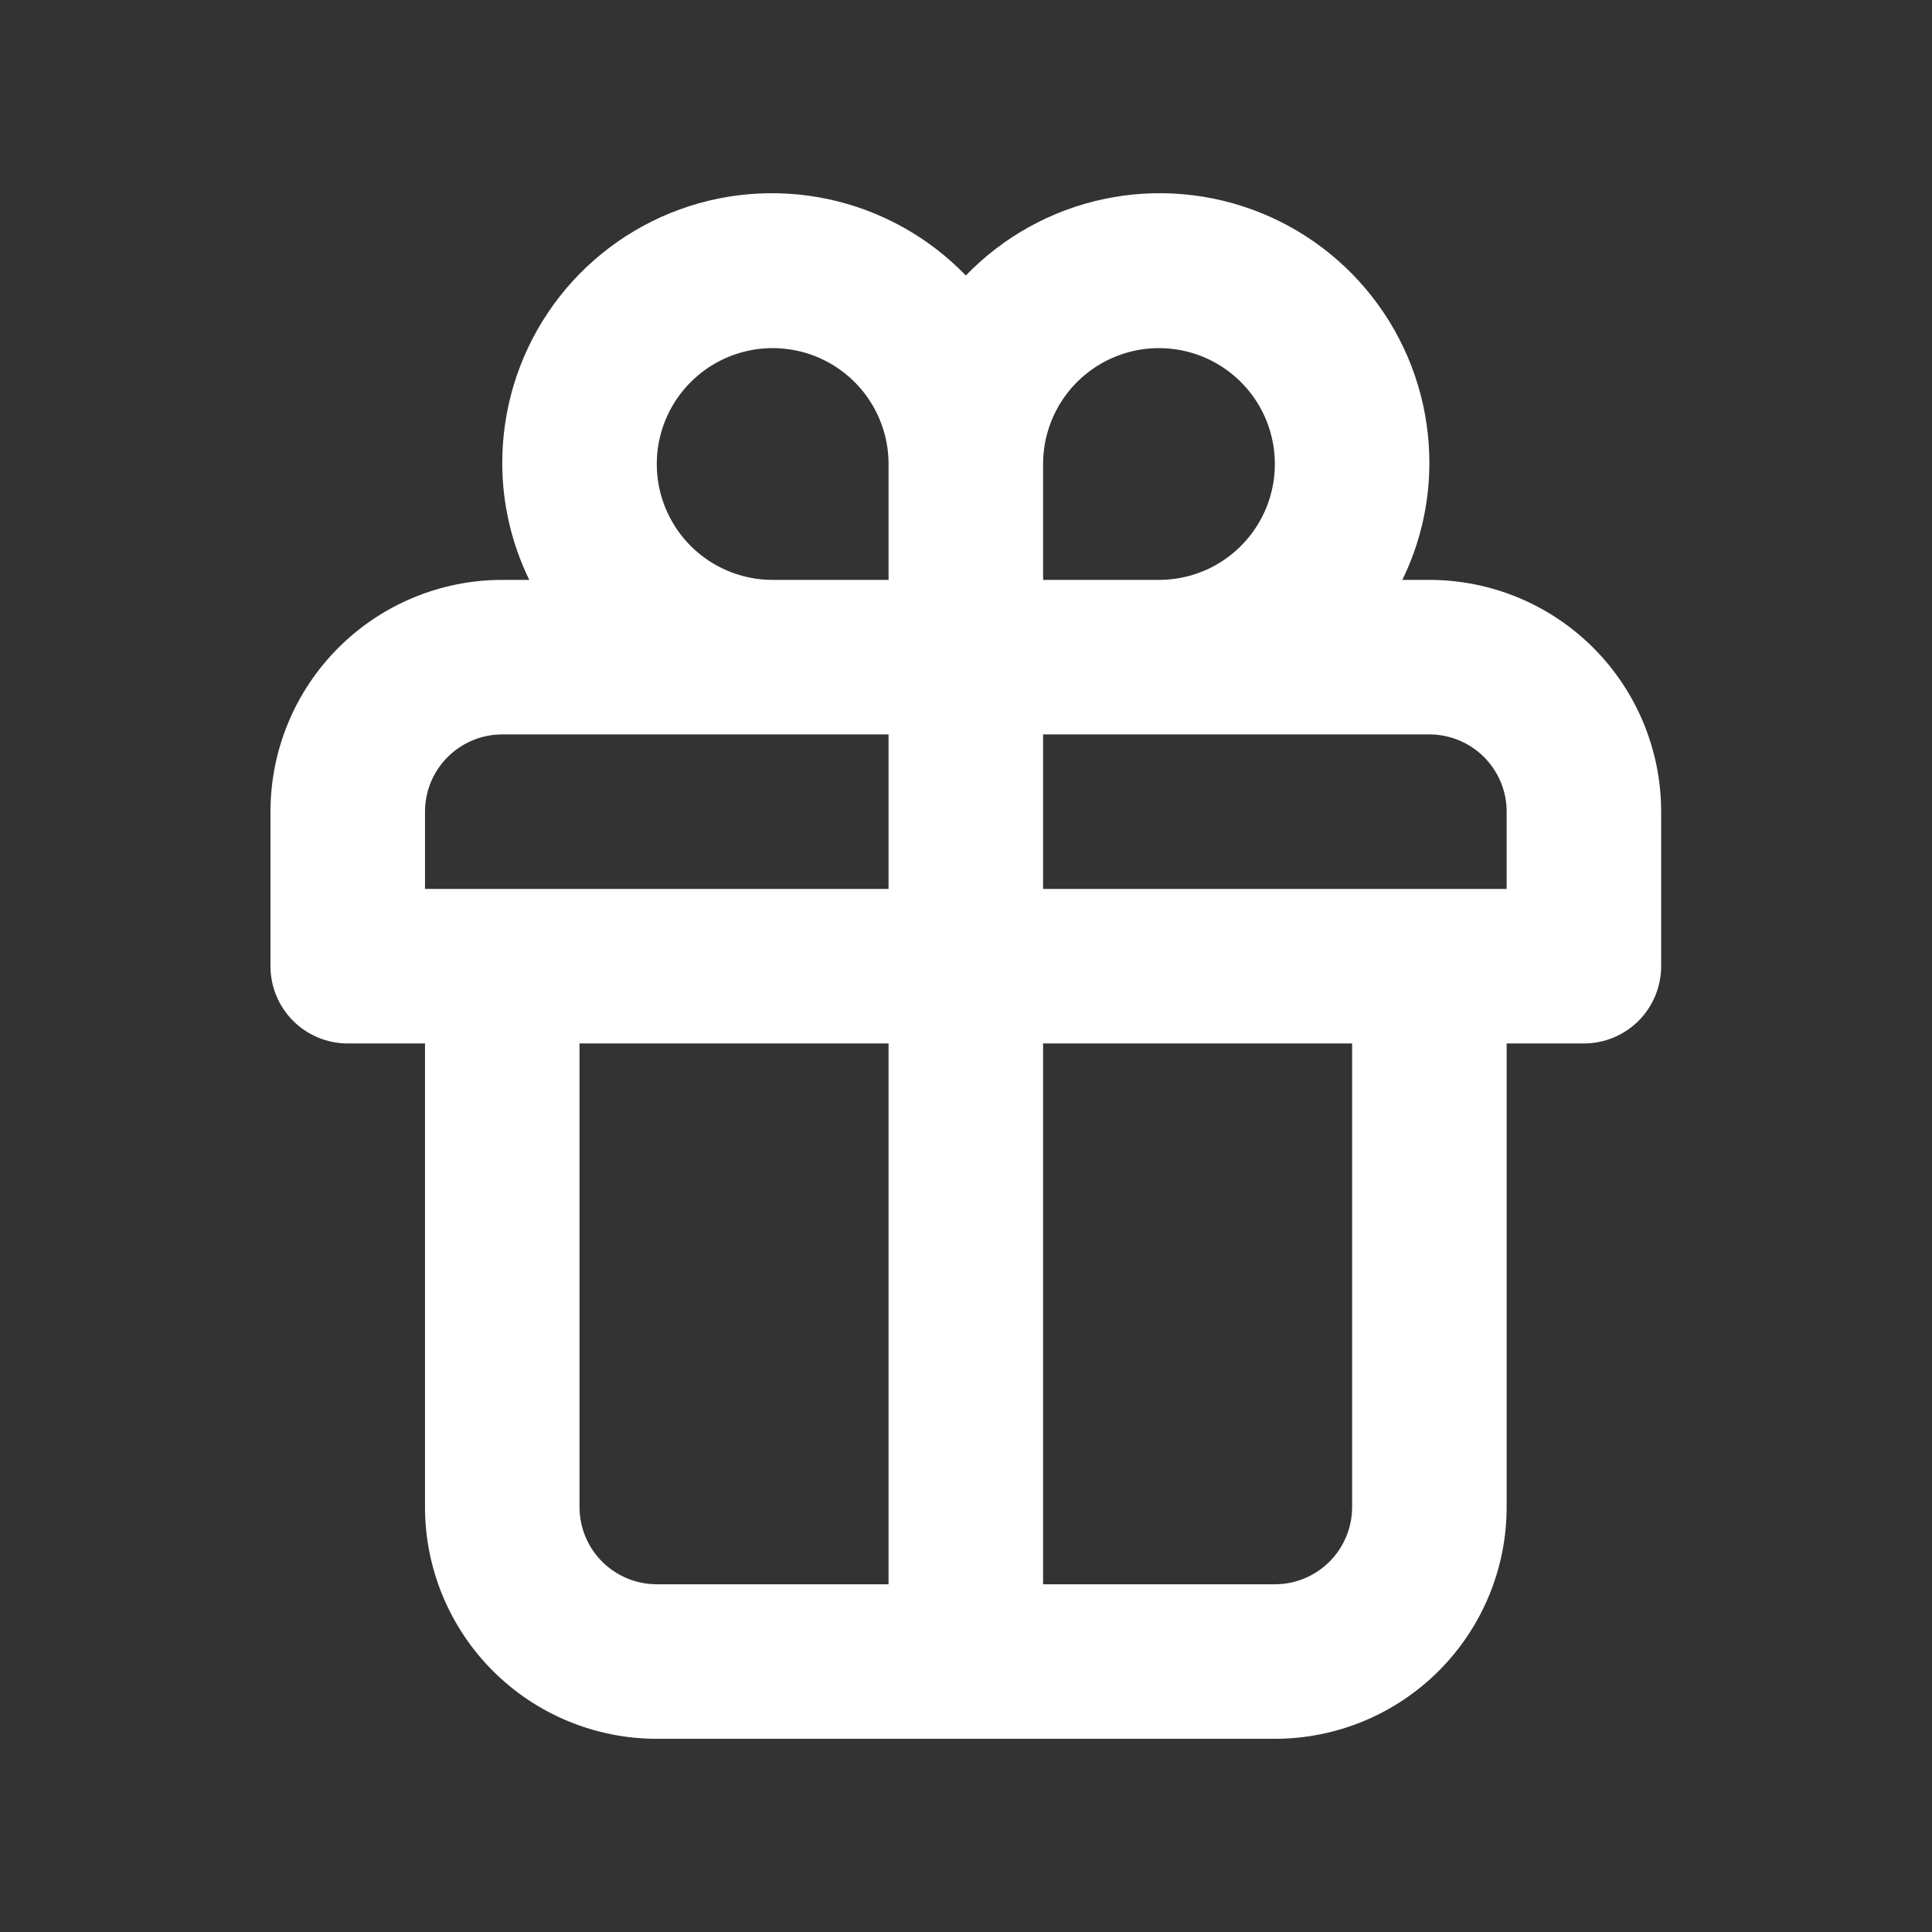 <svg width="100" height="100" viewBox="0 0 100 100" fill="none" xmlns="http://www.w3.org/2000/svg">
<rect x="0" y="0" width="100" height="100" fill="#333333" stroke="none"/>
<path d="M73.984 30.015H72.585C73.498 28.147 73.976 26.096 73.984 24.017C73.997 21.231 73.175 18.505 71.624 16.19C70.074 13.876 67.867 12.078 65.286 11.028C62.705 9.979 59.869 9.726 57.143 10.301C54.417 10.877 51.926 12.256 49.991 14.26C48.055 12.256 45.564 10.877 42.838 10.301C40.112 9.726 37.276 9.979 34.696 11.028C32.115 12.078 29.907 13.876 28.357 16.19C26.807 18.505 25.985 21.231 25.997 24.017C26.005 26.096 26.484 28.147 27.396 30.015H25.997C22.815 30.015 19.764 31.279 17.514 33.529C15.264 35.779 14 38.831 14 42.012V50.01C14 51.071 14.421 52.088 15.171 52.838C15.921 53.588 16.938 54.009 17.999 54.009H21.998V78.003C21.998 81.185 23.262 84.236 25.512 86.486C27.762 88.736 30.813 90 33.995 90H65.987C69.168 90 72.22 88.736 74.47 86.486C76.719 84.236 77.984 81.185 77.984 78.003V54.009H81.982C83.043 54.009 84.06 53.588 84.81 52.838C85.56 52.088 85.981 51.071 85.981 50.01V42.012C85.981 38.831 84.718 35.779 82.468 33.529C80.218 31.279 77.166 30.015 73.984 30.015ZM45.992 82.002H33.995C32.934 82.002 31.917 81.581 31.167 80.831C30.417 80.081 29.996 79.064 29.996 78.003V54.009H45.992V82.002ZM45.992 46.011H21.998V42.012C21.998 40.952 22.419 39.935 23.169 39.185C23.919 38.435 24.936 38.013 25.997 38.013H45.992V46.011ZM45.992 30.015H39.993C38.807 30.015 37.647 29.664 36.661 29.005C35.674 28.345 34.905 27.409 34.451 26.312C33.997 25.216 33.879 24.01 34.11 22.847C34.342 21.683 34.913 20.614 35.752 19.776C36.591 18.937 37.66 18.365 38.823 18.134C39.987 17.902 41.193 18.021 42.289 18.475C43.385 18.929 44.322 19.698 44.981 20.684C45.64 21.671 45.992 22.831 45.992 24.017V30.015ZM53.99 24.017C53.99 22.831 54.342 21.671 55.001 20.684C55.66 19.698 56.596 18.929 57.693 18.475C58.789 18.021 59.995 17.902 61.158 18.134C62.322 18.365 63.391 18.937 64.23 19.776C65.069 20.614 65.64 21.683 65.871 22.847C66.103 24.01 65.984 25.216 65.53 26.312C65.076 27.409 64.307 28.345 63.321 29.005C62.334 29.664 61.175 30.015 59.988 30.015H53.99V24.017ZM69.986 78.003C69.986 79.064 69.564 80.081 68.814 80.831C68.064 81.581 67.047 82.002 65.987 82.002H53.99V54.009H69.986V78.003ZM77.984 46.011H53.99V38.013H73.984C75.045 38.013 76.062 38.435 76.812 39.185C77.562 39.935 77.984 40.952 77.984 42.012V46.011Z" fill="white"/>
</svg>
